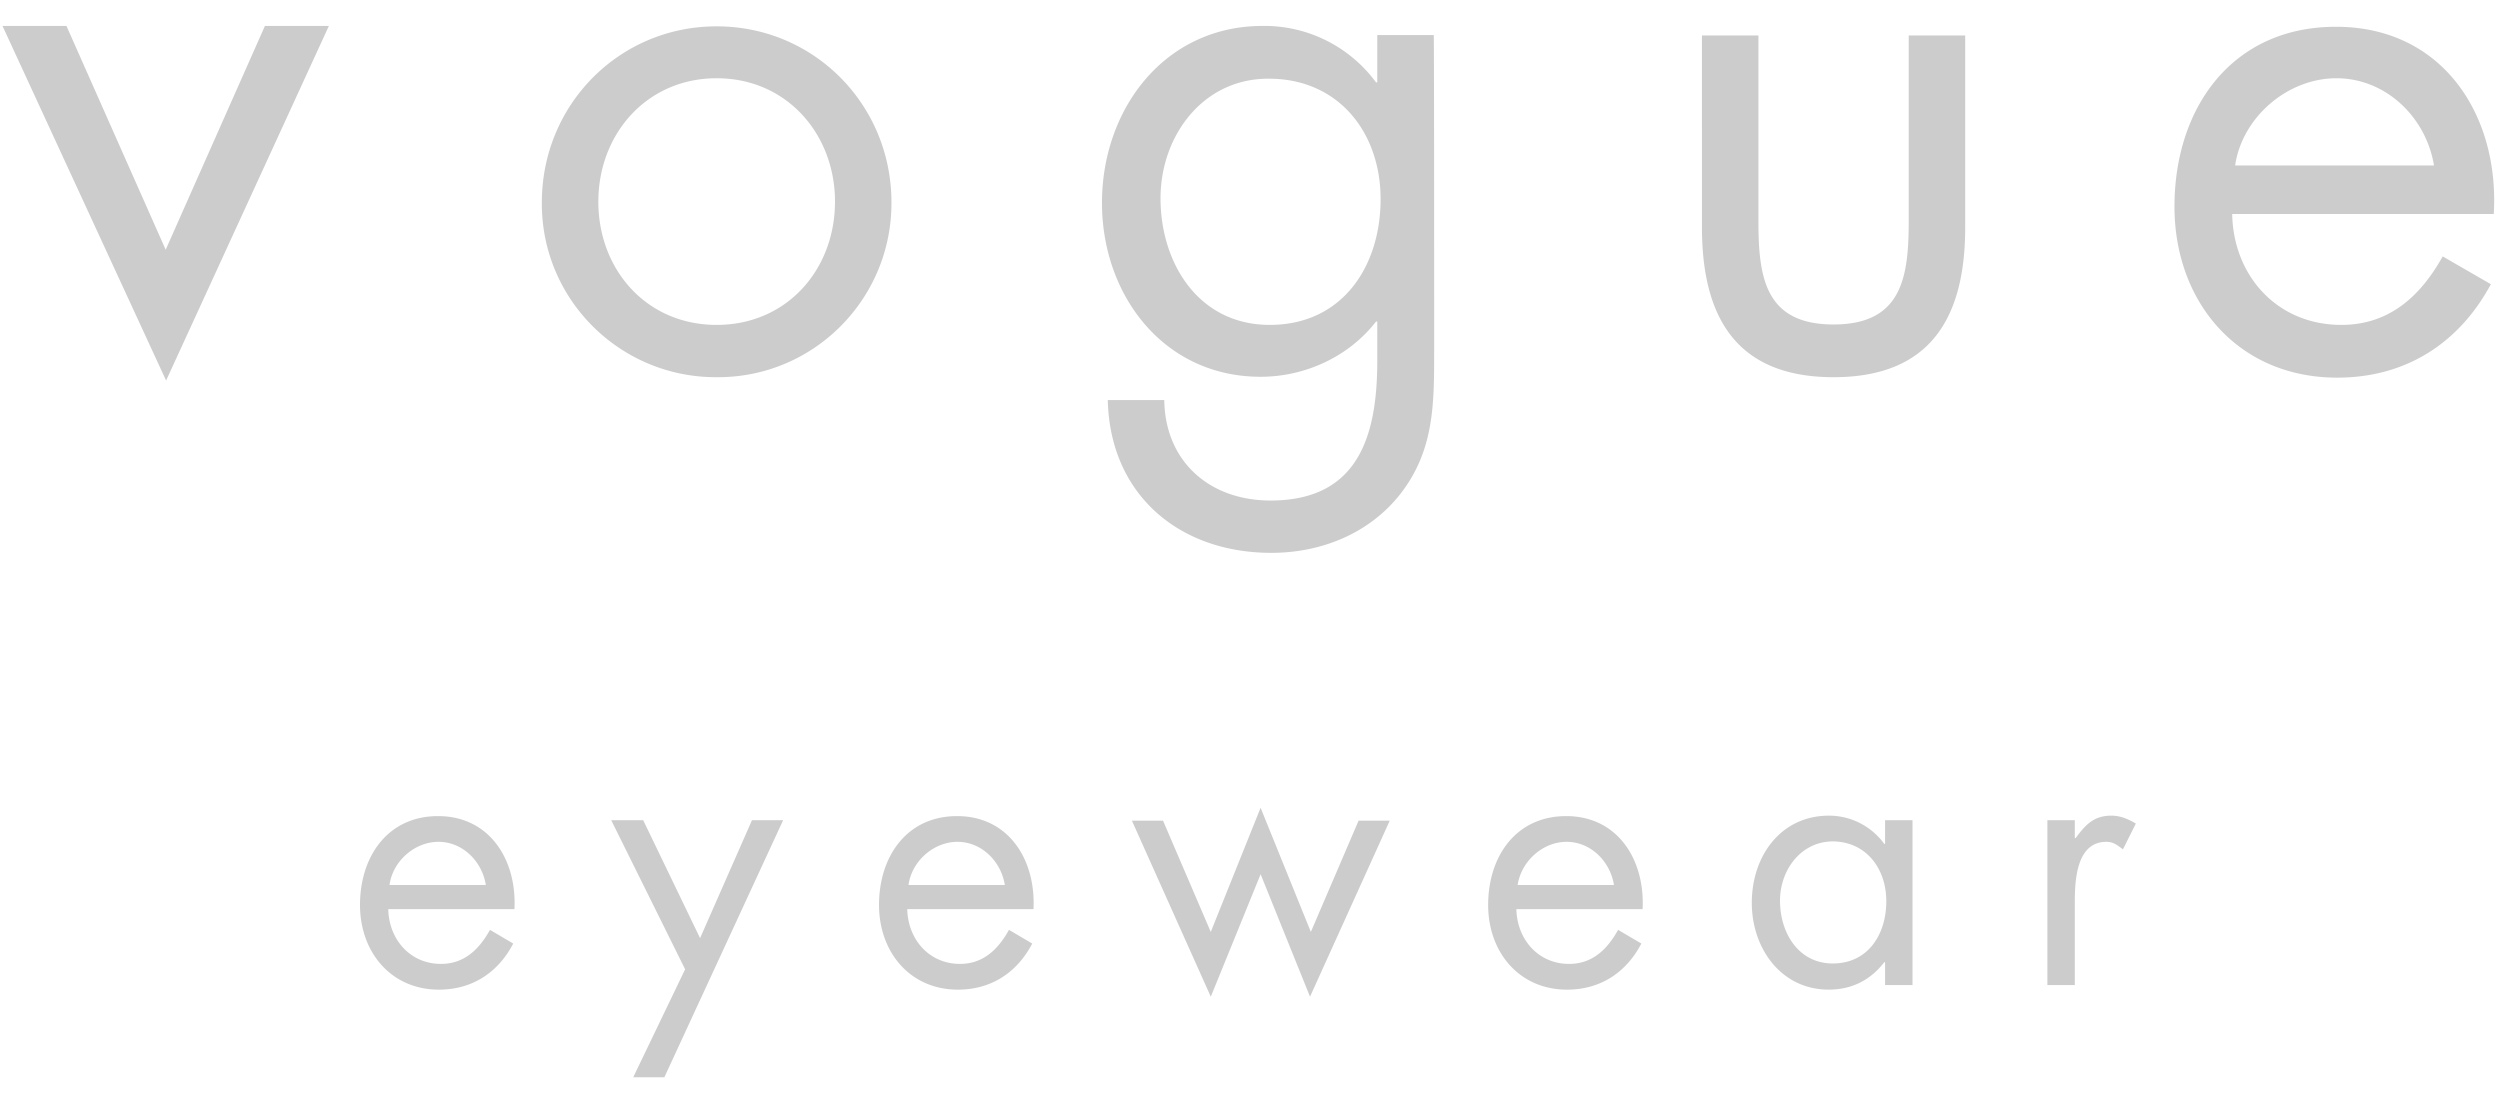 <svg xmlns="http://www.w3.org/2000/svg" width="100" height="44" fill="none" xmlns:v="https://vecta.io/nano"><g clip-path="url(#A)"><path d="M23.933 8.063c0 2.724 1.927 4.933 4.733 4.933S33.4 10.786 33.4 8.063c0-2.691-1.926-4.933-4.733-4.933s-4.733 2.242-4.733 4.933zm-2.259.033c0-3.903 3.089-7.042 6.992-7.042s6.992 3.139 6.992 7.042c.017 3.837-3.072 6.976-6.909 6.992h-.083c-3.837.017-6.976-3.073-6.992-6.909v-.083zm24.747-.166c0 2.608 1.528 5.066 4.368 5.066 2.907 0 4.435-2.342 4.435-5.032 0-2.657-1.677-4.816-4.468-4.816-2.641-.017-4.335 2.292-4.335 4.783zm10.945 6.129c0 2.126 0 3.97-1.362 5.713-1.245 1.578-3.172 2.342-5.148 2.342-3.704 0-6.461-2.342-6.544-6.112h2.259c.033 2.458 1.81 4.019 4.252 4.019 3.504 0 4.268-2.574 4.268-5.581v-1.578h-.05c-1.08 1.395-2.824 2.209-4.617 2.209-3.87 0-6.345-3.255-6.345-6.959 0-3.737 2.491-7.075 6.428-7.075a5.54 5.54 0 0 1 4.534 2.259h.05V1.403h2.259c.017 0 .017 12.656.017 12.656zm12.971-5.232c0 2.242.249 4.152 3.006 4.152s3.006-1.927 3.006-4.152V1.419h2.259v7.673c0 3.538-1.329 5.996-5.265 5.996s-5.265-2.458-5.265-5.996V1.419h2.259v7.407zM97.36 6.618c-.316-1.927-1.927-3.488-3.903-3.488-1.96 0-3.77 1.561-4.052 3.488h7.956zm-8.072 1.927c.033 2.458 1.777 4.451 4.368 4.451 1.927 0 3.172-1.163 4.052-2.74l1.927 1.113c-1.279 2.375-3.421 3.737-6.145 3.737-3.969 0-6.511-3.023-6.511-6.843 0-3.936 2.292-7.192 6.461-7.192 4.268 0 6.544 3.538 6.311 7.49H89.288v-.017zM19.433 35.4c-.149-.947-.93-1.727-1.893-1.727-.947 0-1.827.764-1.96 1.727h3.853zm-3.903.947c.017 1.213.864 2.209 2.109 2.209.93 0 1.528-.581 1.96-1.362l.93.548c-.614 1.179-1.661 1.844-2.973 1.844-1.91 0-3.156-1.495-3.156-3.388 0-1.943 1.113-3.554 3.122-3.554 2.06 0 3.156 1.744 3.056 3.72H15.53v-.017zm8.919-3.538h1.279l2.275 4.717 2.076-4.717h1.246l-4.75 10.281h-1.246l2.076-4.318-2.956-5.963zM40.193 35.4c-.149-.947-.93-1.727-1.893-1.727-.947 0-1.827.764-1.96 1.727h3.853zm-3.903.947c.017 1.213.864 2.209 2.109 2.209.93 0 1.528-.581 1.96-1.362l.93.548c-.615 1.179-1.661 1.844-2.973 1.844-1.91 0-3.155-1.495-3.155-3.388 0-1.943 1.113-3.554 3.122-3.554 2.06 0 3.156 1.744 3.056 3.72H36.29v-.017zm12.141.93l1.993-4.966 2.01 4.966 1.91-4.451h1.246l-3.189 7.042-1.976-4.899-1.993 4.899-3.156-7.042h1.245l1.91 4.451zM64.558 35.4c-.15-.947-.93-1.727-1.893-1.727-.947 0-1.81.764-1.96 1.727h3.853zm-3.903.947c.017 1.213.864 2.209 2.109 2.209.93 0 1.528-.581 1.96-1.362l.93.548c-.615 1.179-1.661 1.844-2.973 1.844-1.91 0-3.155-1.495-3.155-3.388 0-1.943 1.113-3.554 3.122-3.554 2.059 0 3.156 1.744 3.056 3.72h-5.049v-.017zm10.546-.316c0 1.296.748 2.508 2.109 2.508 1.412 0 2.142-1.162 2.142-2.491 0-1.312-.814-2.392-2.159-2.392-1.262.017-2.093 1.146-2.093 2.375zm5.298 3.372h-1.096v-.914h-.033c-.565.731-1.312 1.096-2.226 1.096-1.893 0-3.072-1.645-3.072-3.471 0-1.877 1.162-3.488 3.089-3.488a2.73 2.73 0 0 1 2.209 1.13h.033v-.947H76.5v6.594zm6.494-5.88h.033c.382-.515.714-.897 1.428-.897.365 0 .664.133.98.316l-.515 1.03c-.216-.15-.365-.299-.664-.299-1.213 0-1.263 1.578-1.263 2.441v3.289h-1.096v-6.594h1.096v.714zM10.597 1.037L6.627 9.989 2.658 1.037H.1l6.544 14.184 6.511-14.184h-2.558z" fill="#ccc"/></g><defs><clipPath id="A"><path fill="#fff" transform="translate(0 .904)" d="M0 0h100v42.193H0z"/></clipPath></defs></svg>